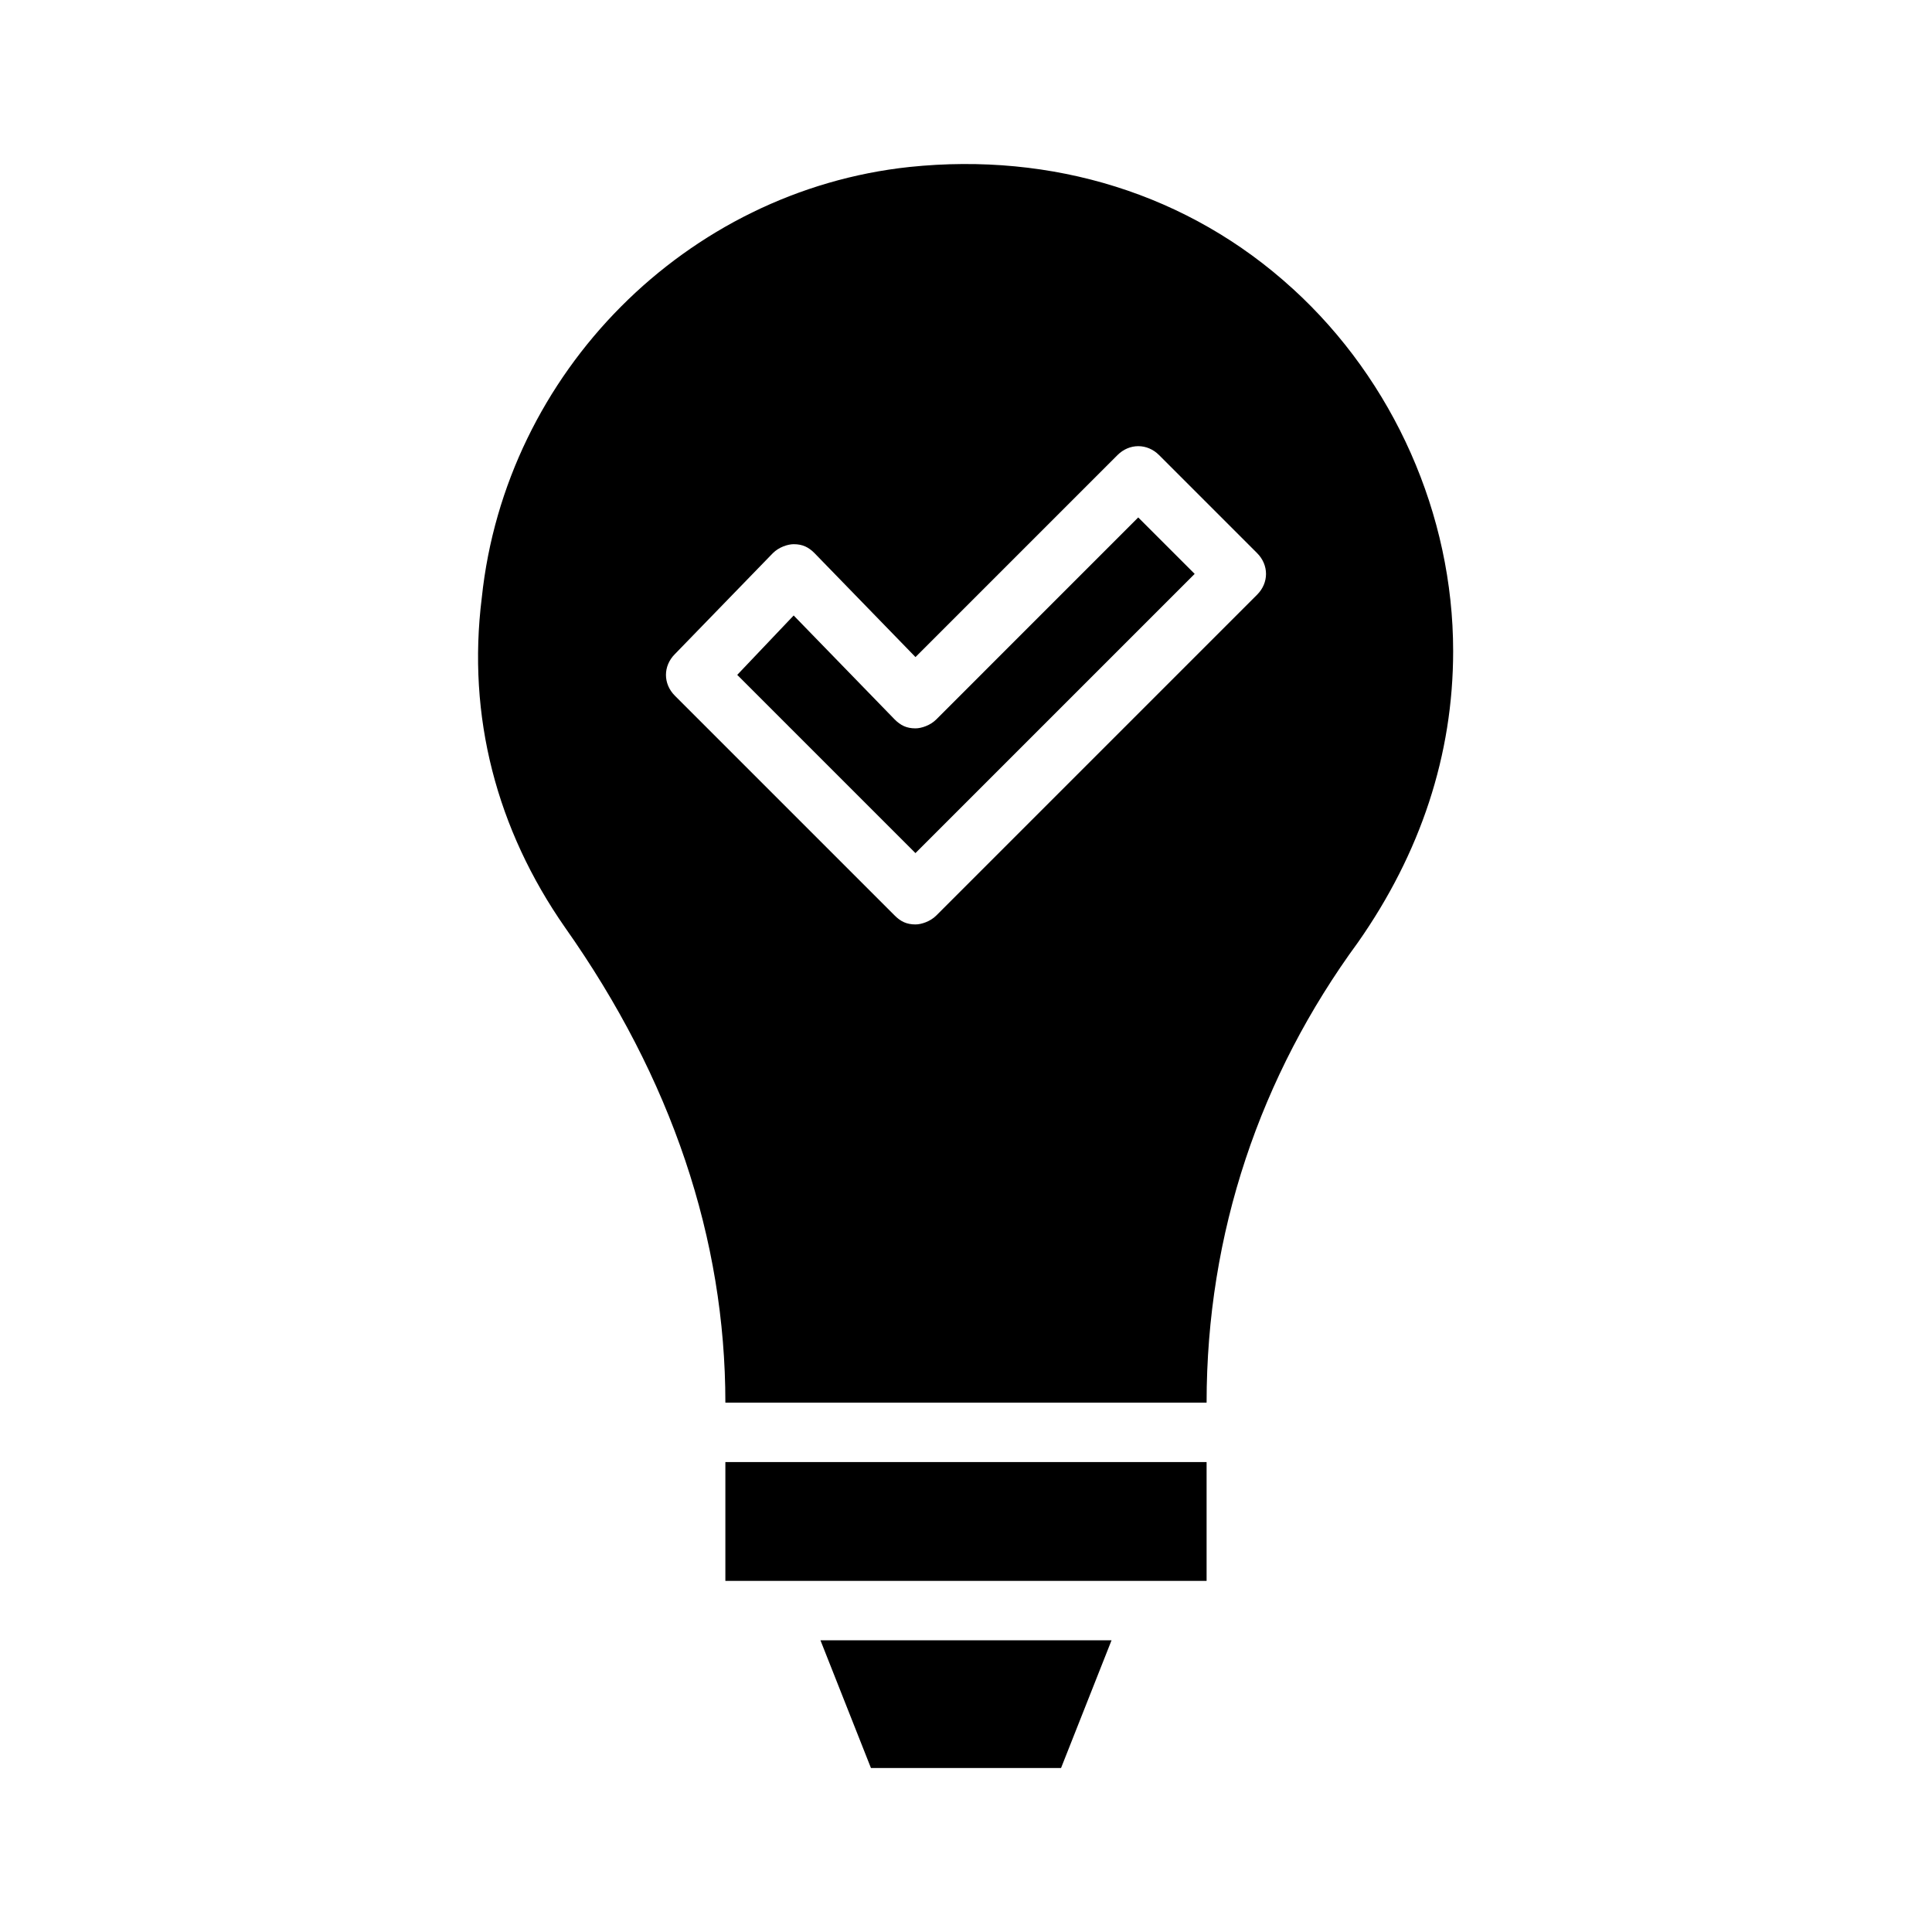 <?xml version="1.0" encoding="UTF-8"?>
<!-- Uploaded to: ICON Repo, www.svgrepo.com, Generator: ICON Repo Mixer Tools -->
<svg fill="#000000" width="800px" height="800px" version="1.1" viewBox="144 144 512 512" xmlns="http://www.w3.org/2000/svg">
 <g>
  <path d="m392.12 334.66c-1.574 1.574-3.938 2.363-5.512 2.363-2.363 0-3.938-0.789-5.512-2.363l-26.766-27.551-14.957 15.742 47.23 47.23 73.996-73.996-14.957-14.957z"/>
  <path d="m336.23 562.95h127.53v-31.488h-127.53z"/>
  <path d="m374.81 612.54h50.379l13.383-33.848h-77.145z"/>
  <path d="m486.59 220.52c-27.551-25.191-63.762-36.211-101.55-32.273-59.039 6.297-107.06 54.316-113.36 114.14-3.938 31.488 3.938 61.402 22.043 87.379 28.34 40.148 42.508 82.656 42.508 125.95h127.53c0-44.871 14.168-86.594 40.148-122.02 16.531-23.617 25.191-49.594 25.191-77.145 0-36.215-15.746-71.641-42.512-96.043zm-9.445 81.082-85.02 85.02c-1.574 1.574-3.938 2.363-5.512 2.363-2.363 0-3.938-0.789-5.512-2.363l-58.254-58.254c-3.148-3.148-3.148-7.871 0-11.02l25.977-26.766c1.574-1.574 3.938-2.363 5.512-2.363 2.363 0 3.938 0.789 5.512 2.363l26.766 27.551 53.531-53.531c3.148-3.148 7.871-3.148 11.02 0l25.977 25.977c3.152 3.152 3.152 7.875 0.004 11.023z"/>
 </g>
</svg>